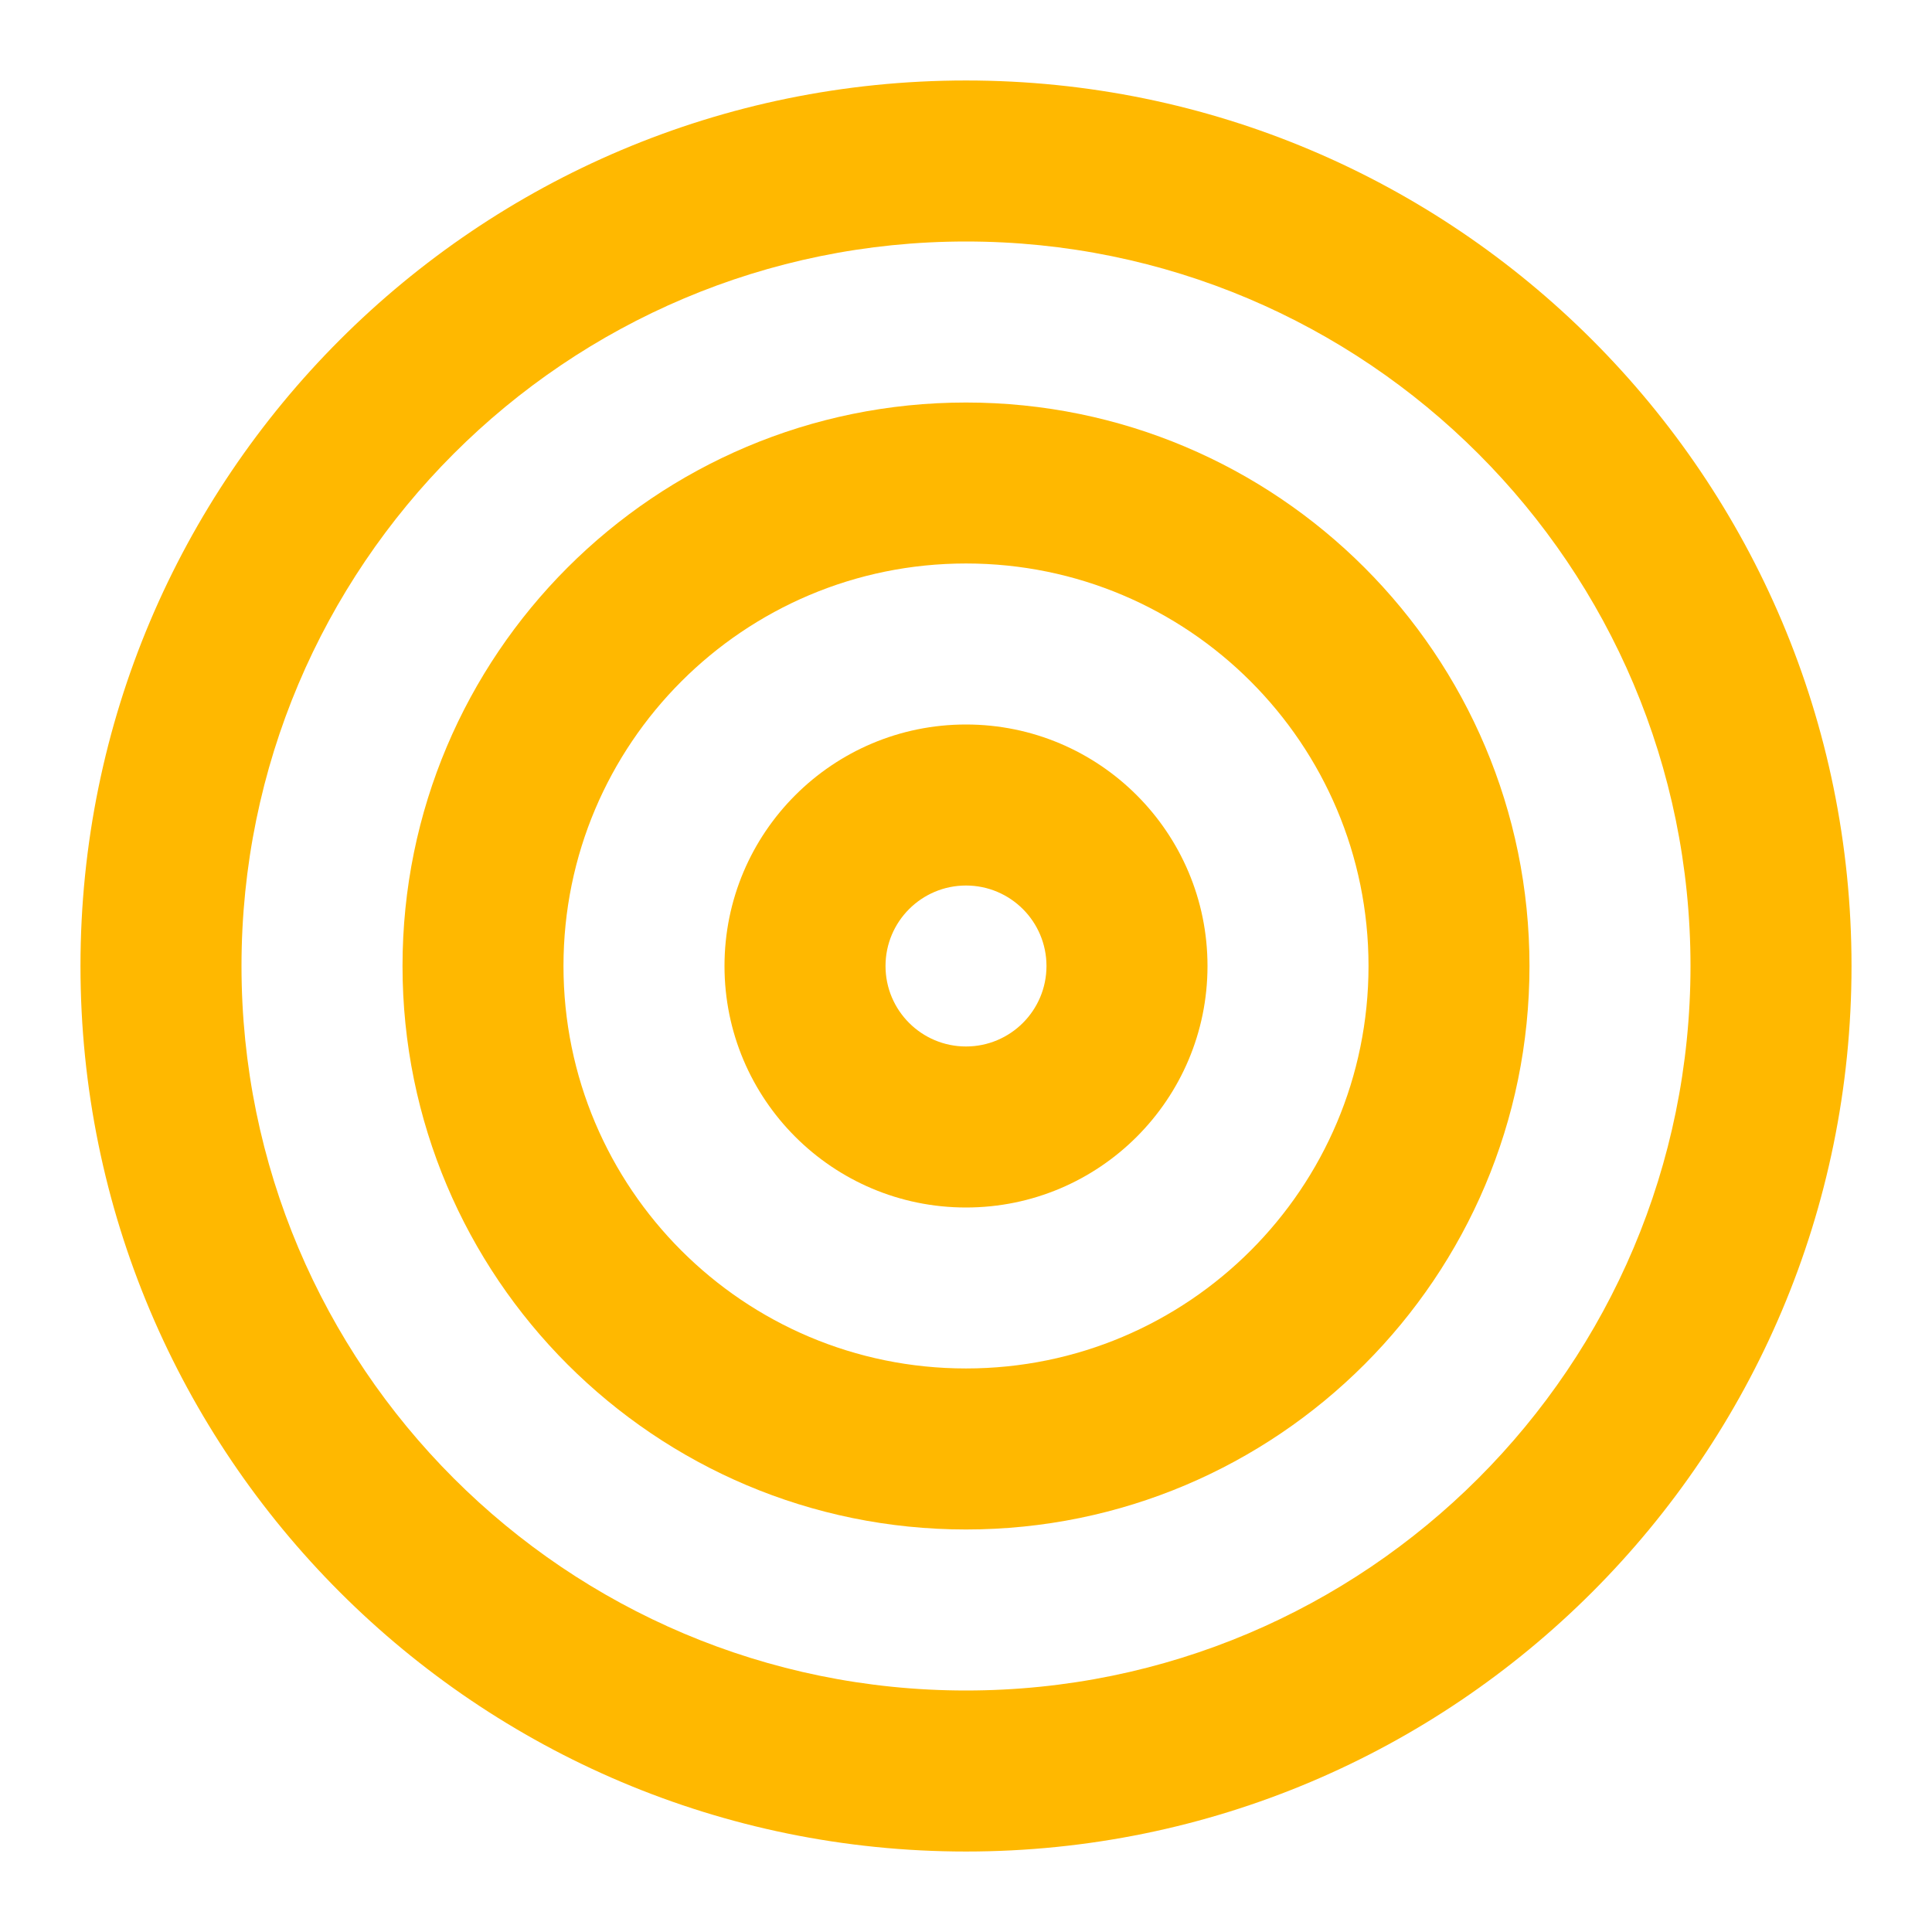<svg width="32" height="32" viewBox="0 0 32 32" fill="none" xmlns="http://www.w3.org/2000/svg">
  <path fill-rule="evenodd" clip-rule="evenodd" d="M16 4C9.373 4 4 9.373 4 16C4 22.628 9.373 28 16 28C22.628 28 28 22.628 28 16C28 9.373 22.628 4 16 4ZM1.333 16C1.333 7.9 7.9 1.333 16 1.333C24.1 1.333 30.667 7.9 30.667 16C30.667 24.1 24.1 30.667 16 30.667C7.9 30.667 1.333 24.1 1.333 16Z" fill="#FFB800"></path>
  <path fill-rule="evenodd" clip-rule="evenodd" d="M16 9.333C12.318 9.333 9.333 12.318 9.333 16C9.333 19.682 12.318 22.666 16 22.666C19.682 22.666 22.667 19.682 22.667 16C22.667 12.318 19.682 9.333 16 9.333ZM6.667 16C6.667 10.845 10.845 6.667 16 6.667C21.155 6.667 25.333 10.845 25.333 16C25.333 21.154 21.155 25.333 16 25.333C10.845 25.333 6.667 21.154 6.667 16Z" fill="#FFB800"></path>
  <path fill-rule="evenodd" clip-rule="evenodd" d="M16 14.667C15.264 14.667 14.667 15.264 14.667 16C14.667 16.736 15.264 17.333 16 17.333C16.736 17.333 17.333 16.736 17.333 16C17.333 15.264 16.736 14.667 16 14.667ZM12 16C12 13.791 13.791 12 16 12C18.209 12 20 13.791 20 16C20 18.209 18.209 20 16 20C13.791 20 12 18.209 12 16Z" fill="#FFB800"></path>
  </svg>